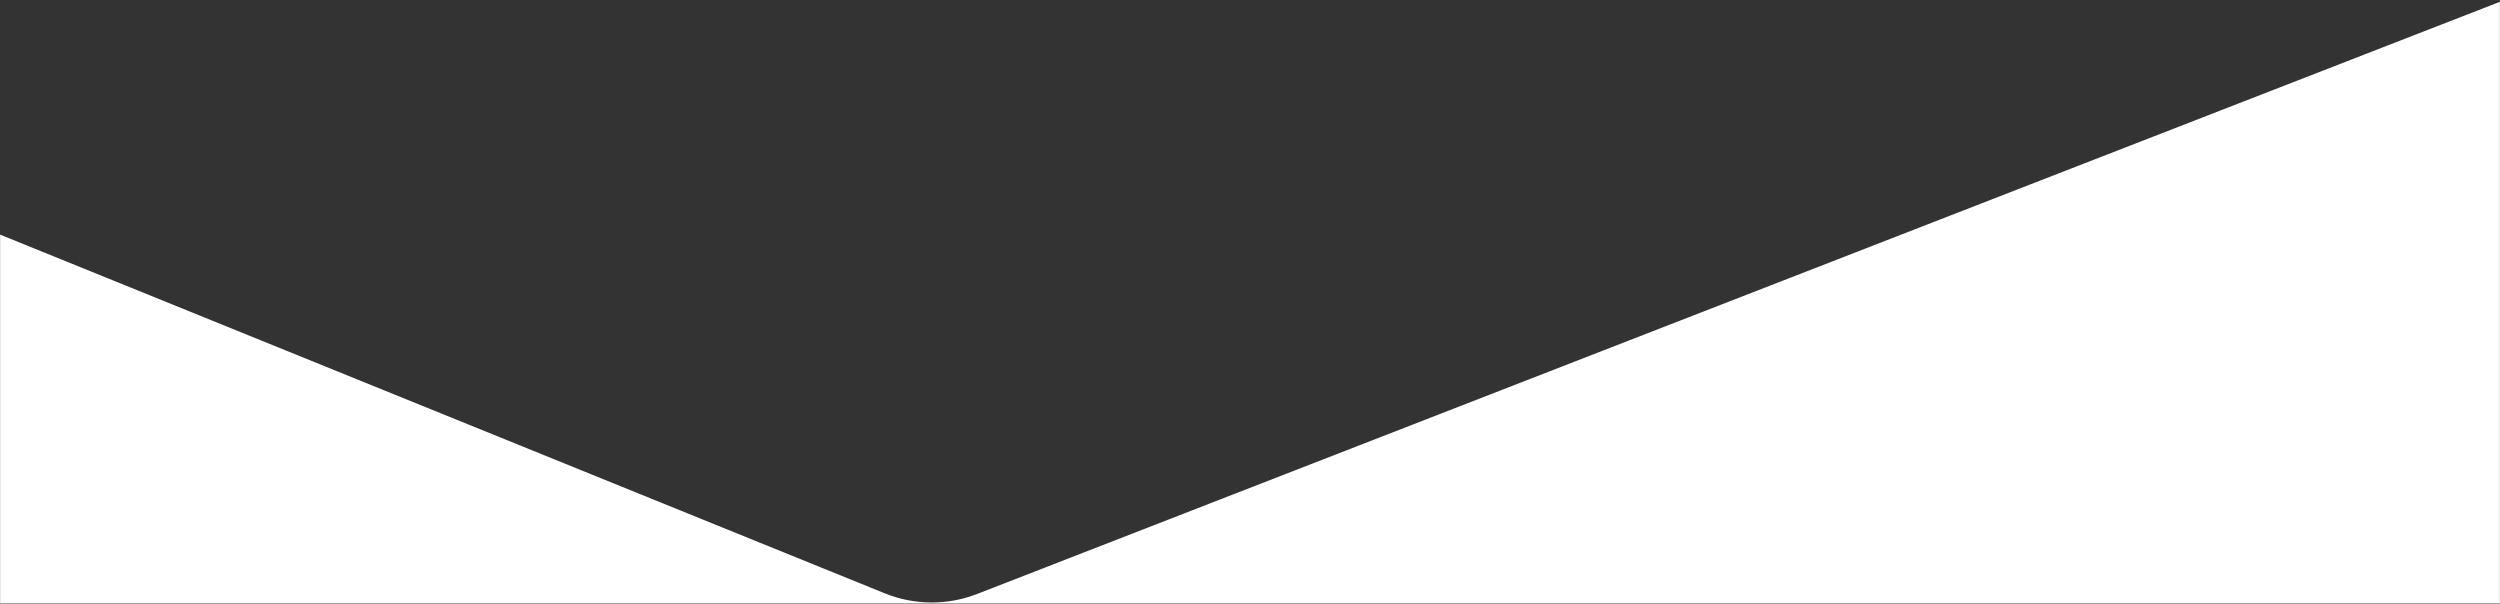 <?xml version="1.0" encoding="UTF-8"?>
<svg width="2000px" height="483px" viewBox="0 0 2000 483" version="1.1" xmlns="http://www.w3.org/2000/svg" xmlns:xlink="http://www.w3.org/1999/xlink">
    <rect x="0" y="0" width="2000" height="483" fill="#333333" stroke="none"/>
    <!-- Generator: sketchtool 60.1 (101010) - https://sketch.com -->
    <title>7F80FAF5-38CA-4C47-ABC3-8114A41E29A6</title>
    <desc>Created with sketchtool.</desc>
    <defs>
        <rect id="path-1" x="0" y="0" width="2000" height="483"></rect>
    </defs>
    <g id="Page-1" stroke="none" stroke-width="1" fill="none" fill-rule="evenodd">
        <g id="Homepage" transform="translate(0, -434)">
            <g id="Under-Header-Section-2" transform="translate(0, 434)">
                <mask id="mask-2" fill="white">
                    <use xlink:href="#path-1"></use>
                </mask>
                <g id="Mask"></g>
                <path d="M2000,-318 L2000,483 L0,483 L0,187.662 L707.814,474.663 C731.452,484.247 757.859,484.437 781.632,475.192 L1999.922,1.445 L2000,-317 L0,-318 L2000,-318 Z" id="Under-Header-Section" fill="#FFFFFF" mask="url(#mask-2)"></path>
            </g>
        </g>
    </g>
</svg>